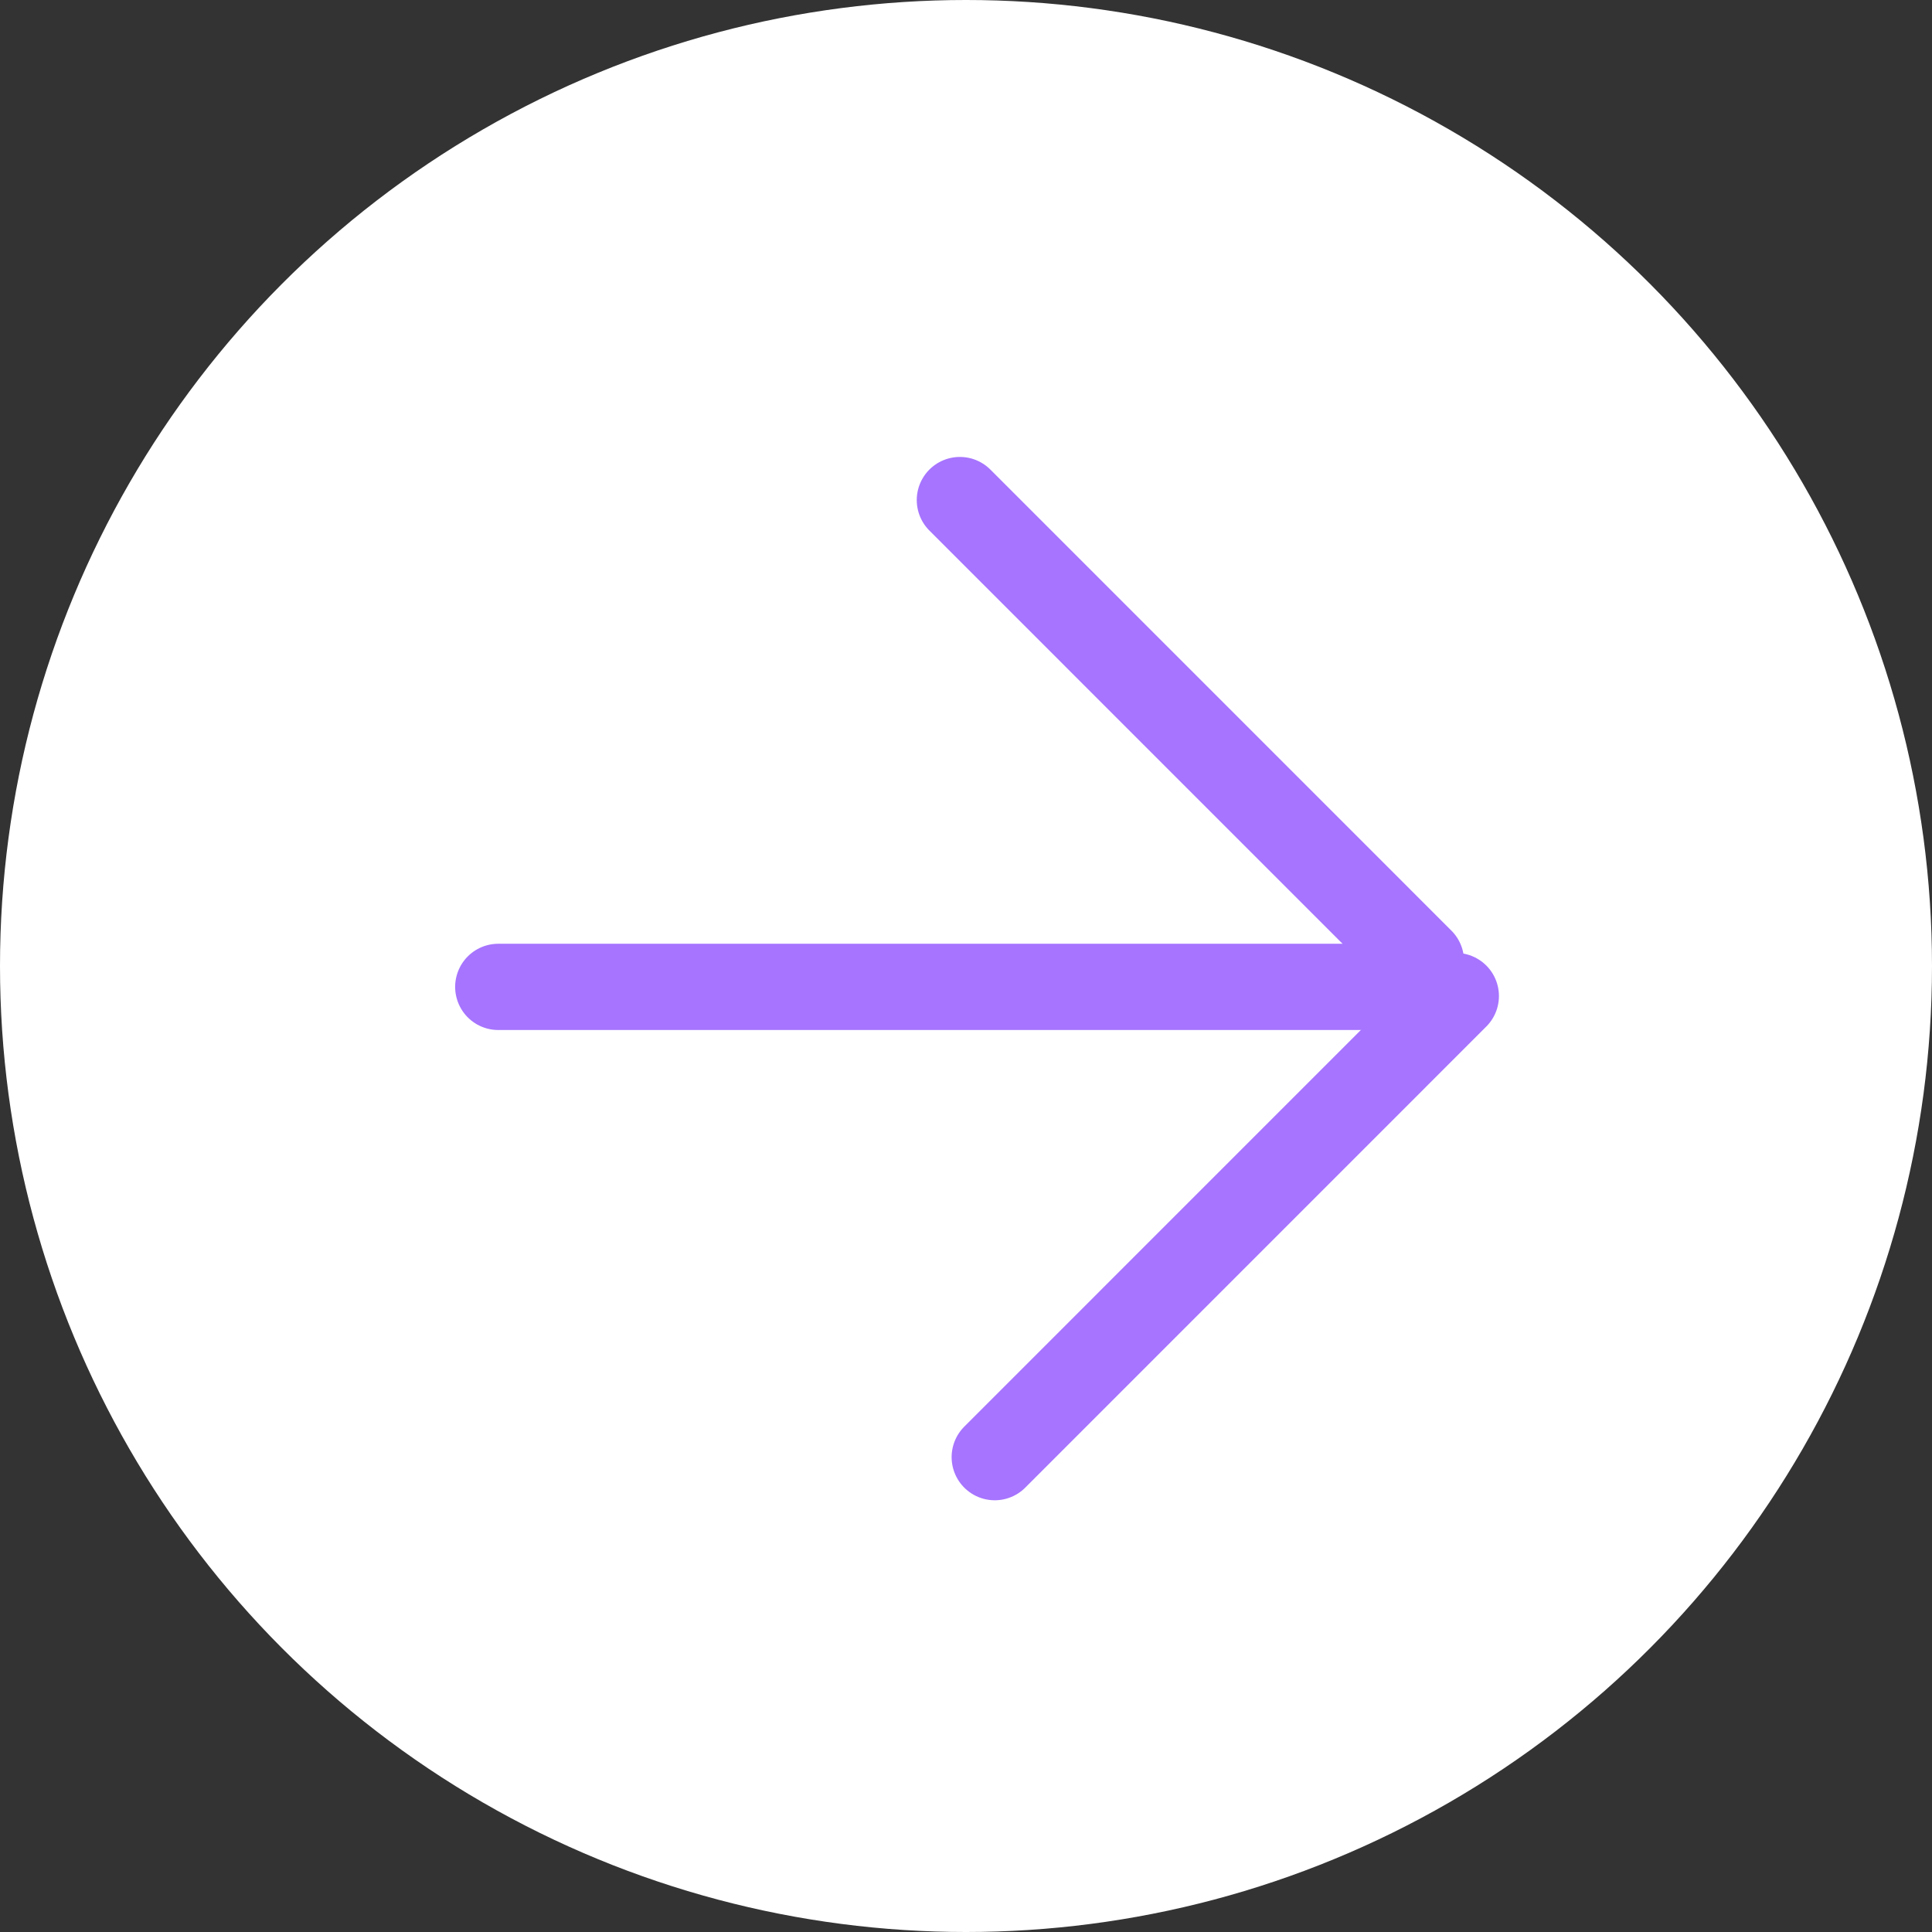 <?xml version="1.0" encoding="UTF-8"?> <svg xmlns="http://www.w3.org/2000/svg" width="42" height="42" viewBox="0 0 42 42" fill="none"><rect x="0" y="0" width="42" height="42" fill="#333333" stroke="none"/> <circle cx="21" cy="21" r="21" fill="white"></circle> <line x1="30.9" y1="21.454" x2="10.832" y2="21.454" stroke="#A674FE" stroke-width="1.875" stroke-linecap="round"></line> <line x1="31.648" y1="21.653" x2="21.625" y2="31.677" stroke="#A674FE" stroke-width="1.875" stroke-linecap="round"></line> <line x1="30.89" y1="20.895" x2="20.867" y2="10.871" stroke="#A674FE" stroke-width="1.875" stroke-linecap="round"></line> </svg> 